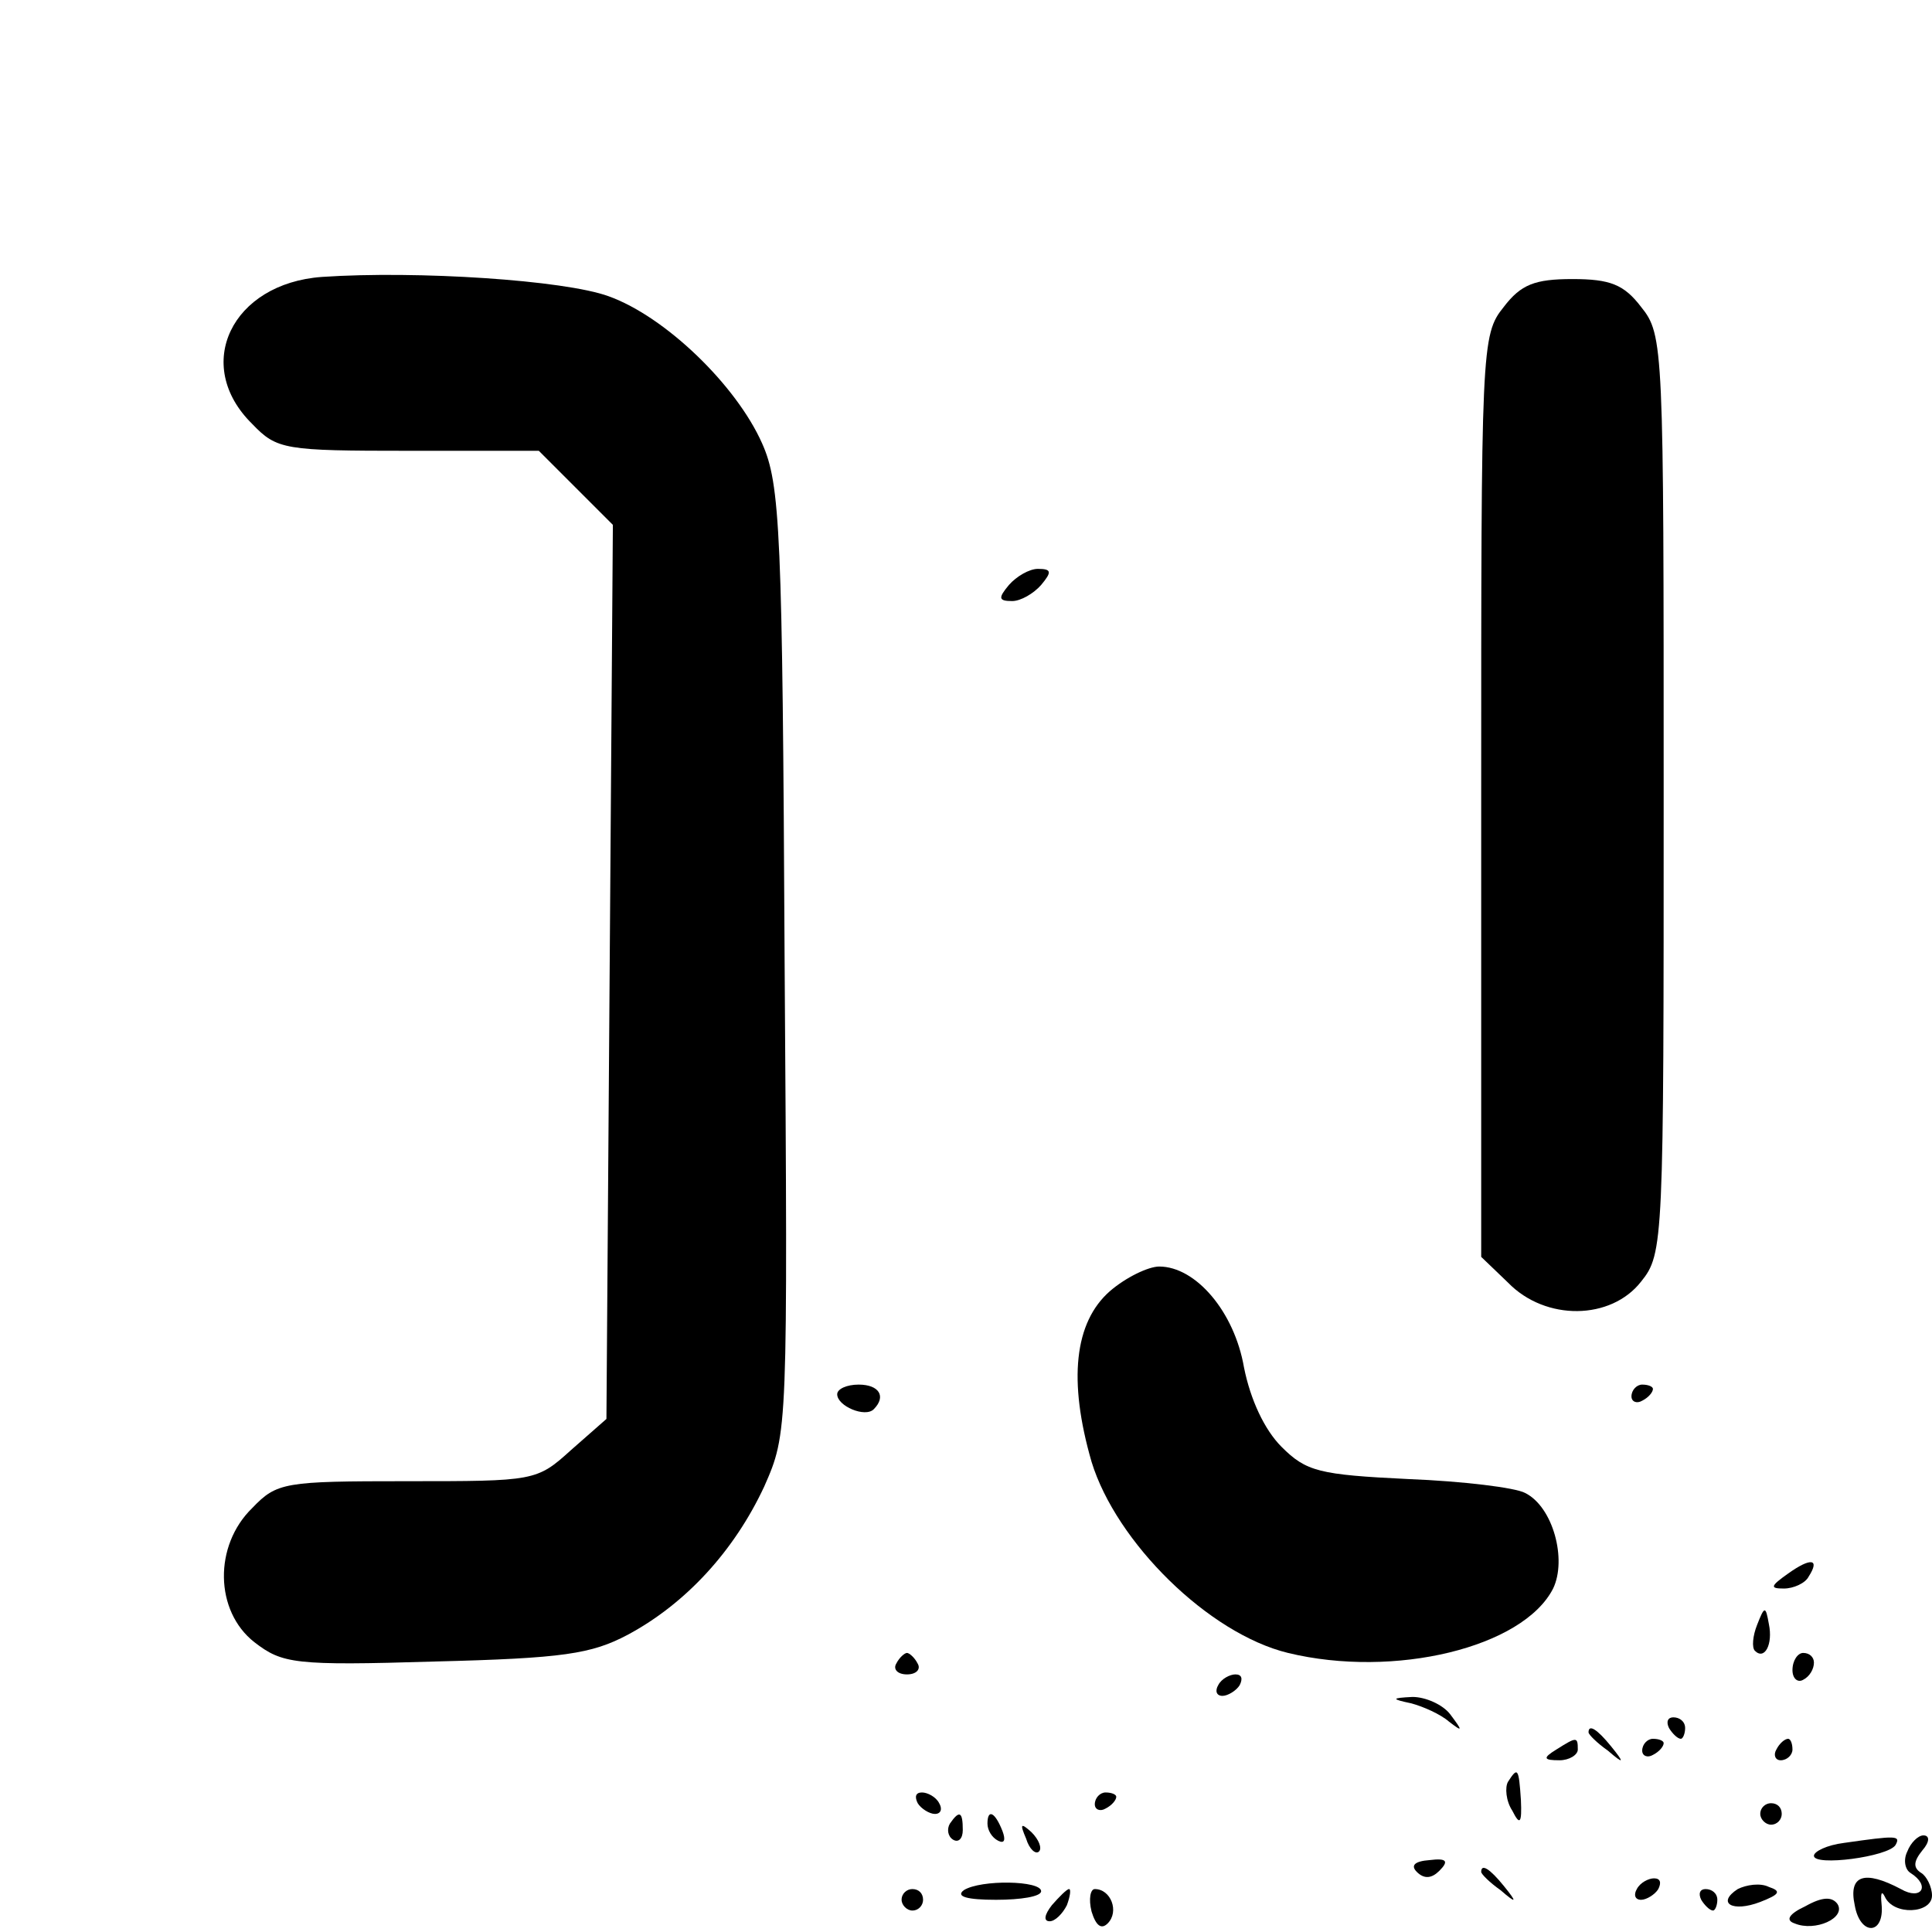 <?xml version="1.0" standalone="no"?>
<!DOCTYPE svg PUBLIC "-//W3C//DTD SVG 20010904//EN"
 "http://www.w3.org/TR/2001/REC-SVG-20010904/DTD/svg10.dtd">
<svg version="1.0" xmlns="http://www.w3.org/2000/svg"
 width="180pt" height="180pt" viewBox="0 0 180 180"
 preserveAspectRatio="xMidYMid meet">
<g transform="translate(0,180) scale(0.1,-0.1)"
fill="#000000" stroke="none">
<path d="M300 1542 c-84 -6 -121 -82 -65 -137 23 -24 30 -25 146 -25 l121 0
34 -34 35 -35 -3 -416 -3 -417 -33 -29 c-32 -29 -34 -29 -153 -29 -114 0 -121
-1 -144 -25 -36 -35 -35 -96 2 -125 26 -20 37 -22 168 -18 120 3 146 7 180 25
54 29 99 78 127 138 22 50 22 50 19 490 -2 400 -4 444 -21 482 -24 54 -90 118
-143 137 -41 15 -178 24 -267 18z"/>
<path d="M1401 1514 c-21 -26 -21 -37 -21 -456 l0 -429 25 -24 c35 -36 96 -35
124 1 21 26 21 37 21 454 0 417 0 428 -21 454 -16 21 -29 26 -64 26 -35 0 -48
-5 -64 -26z"/>
<path d="M940 1255 c-10 -12 -10 -15 3 -15 8 0 20 7 27 15 10 12 10 15 -3 15
-8 0 -20 -7 -27 -15z"/>
<path d="M1034 597 c-33 -29 -39 -83 -17 -159 23 -75 109 -160 183 -178 99
-24 219 5 247 60 13 27 0 76 -26 89 -9 5 -58 11 -109 13 -83 4 -95 7 -118 30
-16 16 -29 44 -35 74 -9 52 -45 94 -79 94 -10 0 -31 -10 -46 -23z"/>
<path d="M780 501 c0 -11 26 -22 34 -14 12 12 5 23 -14 23 -11 0 -20 -4 -20
-9z"/>
<path d="M1520 499 c0 -5 5 -7 10 -4 6 3 10 8 10 11 0 2 -4 4 -10 4 -5 0 -10
-5 -10 -11z"/>
<path d="M1666 334 c-17 -12 -17 -14 -4 -14 9 0 20 5 23 11 11 17 2 18 -19 3z"/>
<path d="M1637 286 c-4 -10 -5 -21 -2 -24 9 -9 17 6 13 25 -3 17 -4 17 -11 -1z"/>
<path d="M835 250 c-3 -5 1 -10 10 -10 9 0 13 5 10 10 -3 6 -8 10 -10 10 -2 0
-7 -4 -10 -10z"/>
<path d="M1670 244 c0 -8 5 -12 10 -9 6 3 10 10 10 16 0 5 -4 9 -10 9 -5 0
-10 -7 -10 -16z"/>
<path d="M1135 230 c-3 -5 -2 -10 4 -10 5 0 13 5 16 10 3 6 2 10 -4 10 -5 0
-13 -4 -16 -10z"/>
<path d="M1315 213 c11 -3 27 -10 35 -17 13 -10 13 -9 1 7 -7 9 -23 16 -35 16
-20 -1 -20 -2 -1 -6z"/>
<path d="M1555 190 c3 -5 8 -10 11 -10 2 0 4 5 4 10 0 6 -5 10 -11 10 -5 0 -7
-4 -4 -10z"/>
<path d="M1480 186 c0 -2 8 -10 18 -17 15 -13 16 -12 3 4 -13 16 -21 21 -21
13z"/>
<path d="M1450 170 c-13 -8 -12 -10 3 -10 9 0 17 5 17 10 0 12 -1 12 -20 0z"/>
<path d="M1530 169 c0 -5 5 -7 10 -4 6 3 10 8 10 11 0 2 -4 4 -10 4 -5 0 -10
-5 -10 -11z"/>
<path d="M1655 170 c-3 -5 -1 -10 4 -10 6 0 11 5 11 10 0 6 -2 10 -4 10 -3 0
-8 -4 -11 -10z"/>
<path d="M1405 140 c-3 -5 -2 -18 4 -27 7 -14 9 -12 8 10 -2 30 -3 31 -12 17z"/>
<path d="M855 120 c3 -5 11 -10 16 -10 6 0 7 5 4 10 -3 6 -11 10 -16 10 -6 0
-7 -4 -4 -10z"/>
<path d="M1020 119 c0 -5 5 -7 10 -4 6 3 10 8 10 11 0 2 -4 4 -10 4 -5 0 -10
-5 -10 -11z"/>
<path d="M1640 110 c0 -5 5 -10 10 -10 6 0 10 5 10 10 0 6 -4 10 -10 10 -5 0
-10 -4 -10 -10z"/>
<path d="M885 101 c-3 -5 -2 -12 3 -15 5 -3 9 1 9 9 0 17 -3 19 -12 6z"/>
<path d="M920 101 c0 -6 4 -13 10 -16 6 -3 7 1 4 9 -7 18 -14 21 -14 7z"/>
<path d="M956 87 c3 -10 9 -15 12 -12 3 3 0 11 -7 18 -10 9 -11 8 -5 -6z"/>
<path d="M1718 83 c-16 -2 -28 -8 -28 -12 0 -10 69 -1 76 10 5 9 1 9 -48 2z"/>
<path d="M1777 75 c-4 -8 -2 -17 3 -20 19 -12 10 -26 -9 -15 -34 18 -49 13
-43 -15 5 -29 28 -28 25 1 -1 10 0 13 3 7 8 -18 44 -16 44 1 0 8 -5 18 -10 21
-8 5 -7 11 1 21 7 8 7 14 1 14 -5 0 -12 -7 -15 -15z"/>
<path d="M1320 56 c7 -7 14 -6 21 1 9 9 7 12 -9 10 -14 -1 -18 -5 -12 -11z"/>
<path d="M1380 56 c0 -2 8 -10 18 -17 15 -13 16 -12 3 4 -13 16 -21 21 -21 13z"/>
<path d="M898 39 c-8 -6 3 -9 30 -9 23 0 42 3 42 8 0 10 -56 11 -72 1z"/>
<path d="M1525 40 c-3 -5 -2 -10 4 -10 5 0 13 5 16 10 3 6 2 10 -4 10 -5 0
-13 -4 -16 -10z"/>
<path d="M1619 40 c-20 -13 -5 -22 21 -12 18 7 20 10 8 14 -8 4 -21 2 -29 -2z"/>
<path d="M840 30 c0 -5 5 -10 10 -10 6 0 10 5 10 10 0 6 -4 10 -10 10 -5 0
-10 -4 -10 -10z"/>
<path d="M980 25 c-7 -9 -8 -15 -2 -15 5 0 12 7 16 15 3 8 4 15 2 15 -2 0 -9
-7 -16 -15z"/>
<path d="M1017 19 c4 -13 9 -17 15 -11 11 11 3 32 -12 32 -4 0 -6 -9 -3 -21z"/>
<path d="M1585 30 c3 -5 8 -10 11 -10 2 0 4 5 4 10 0 6 -5 10 -11 10 -5 0 -7
-4 -4 -10z"/>
<path d="M1682 24 c-15 -7 -19 -13 -10 -16 19 -8 48 5 40 18 -5 7 -14 7 -30
-2z"/>
</g>
</svg>
